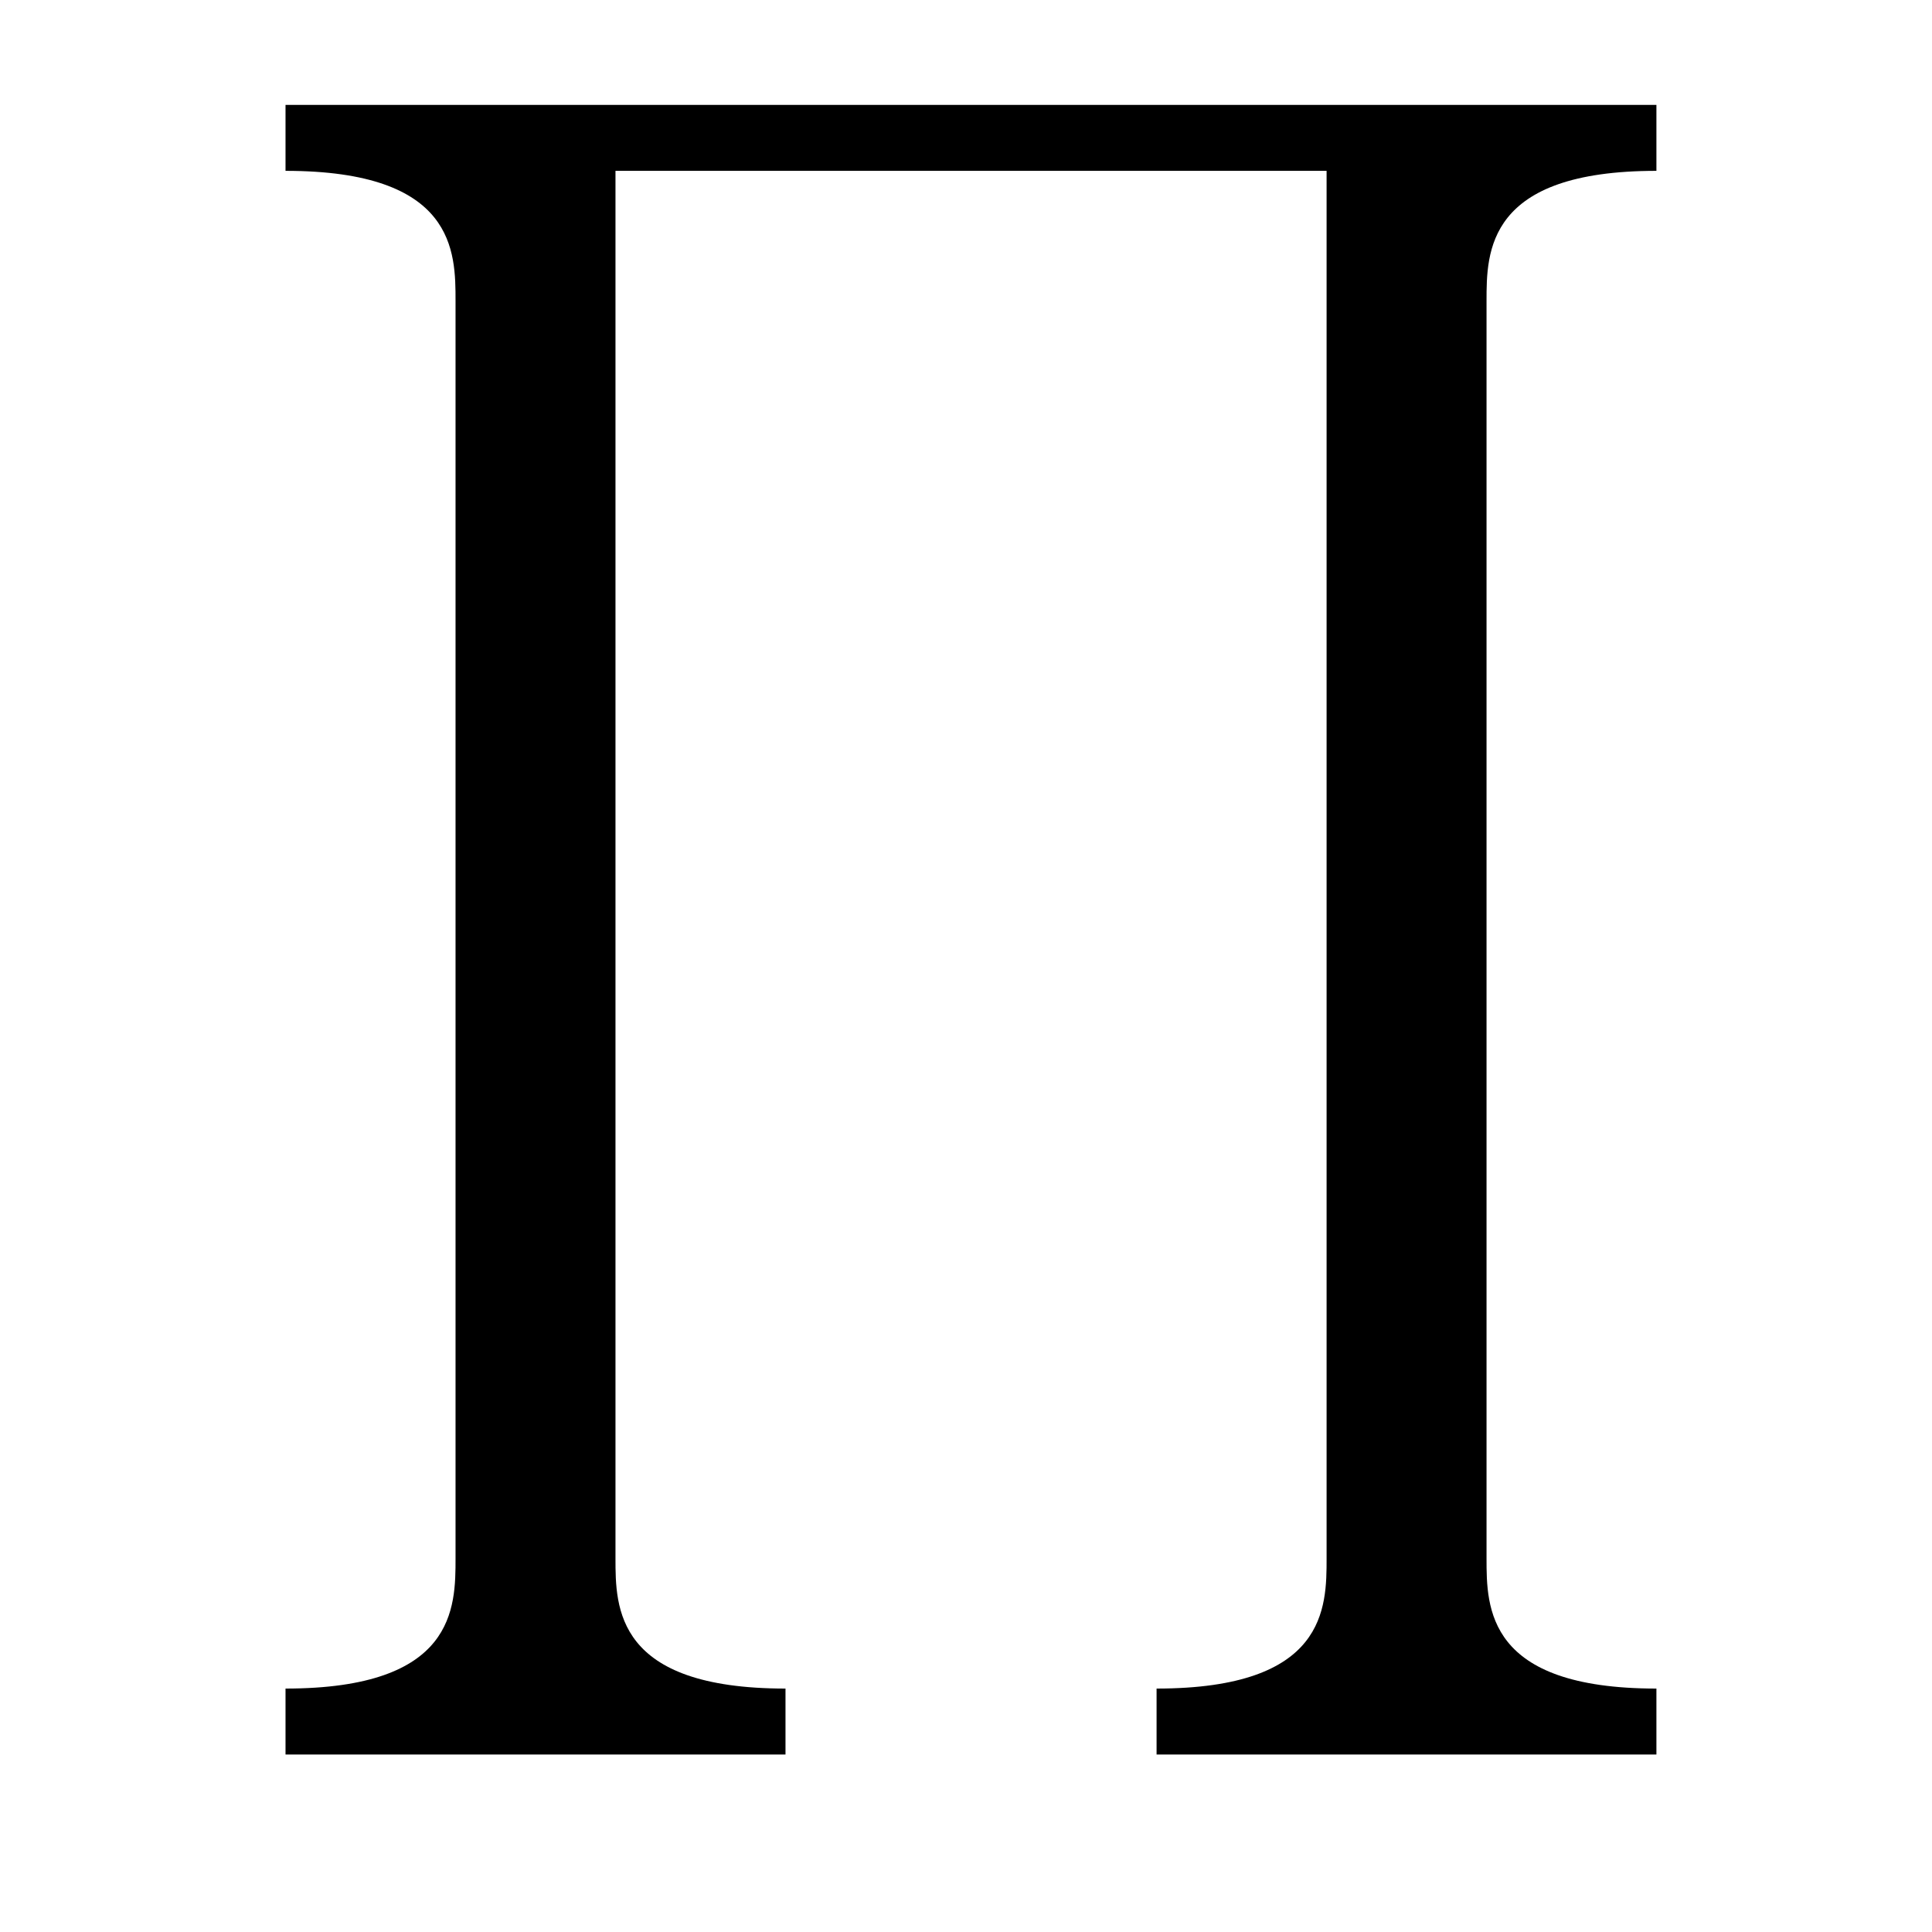 <?xml version='1.0'?>
<!-- This file was generated by dvisvgm 1.14.1 -->
<svg height='14pt' version='1.1' viewBox='0 -14 14 14' width='14pt' xmlns='http://www.w3.org/2000/svg' xmlns:xlink='http://www.w3.org/1999/xlink'>
<g id='page1'>
<g transform='matrix(1 0 0 1 -127 650)'>
<path d='M132.692 -651.286V-651.764C131.46 -651.764 131.46 -652.35 131.46 -652.708V-662.762H136.613V-652.708C136.613 -652.35 136.613 -651.764 135.381 -651.764V-651.286H139.003V-651.764C137.772 -651.764 137.772 -652.35 137.772 -652.708V-661.818C137.772 -662.176 137.772 -662.762 139.003 -662.762V-663.24H129.069V-662.762C130.301 -662.762 130.301 -662.176 130.301 -661.818V-652.708C130.301 -652.35 130.301 -651.764 129.069 -651.764V-651.286H132.692Z' fill-rule='evenodd'/>
</g>
</g>
</svg>

